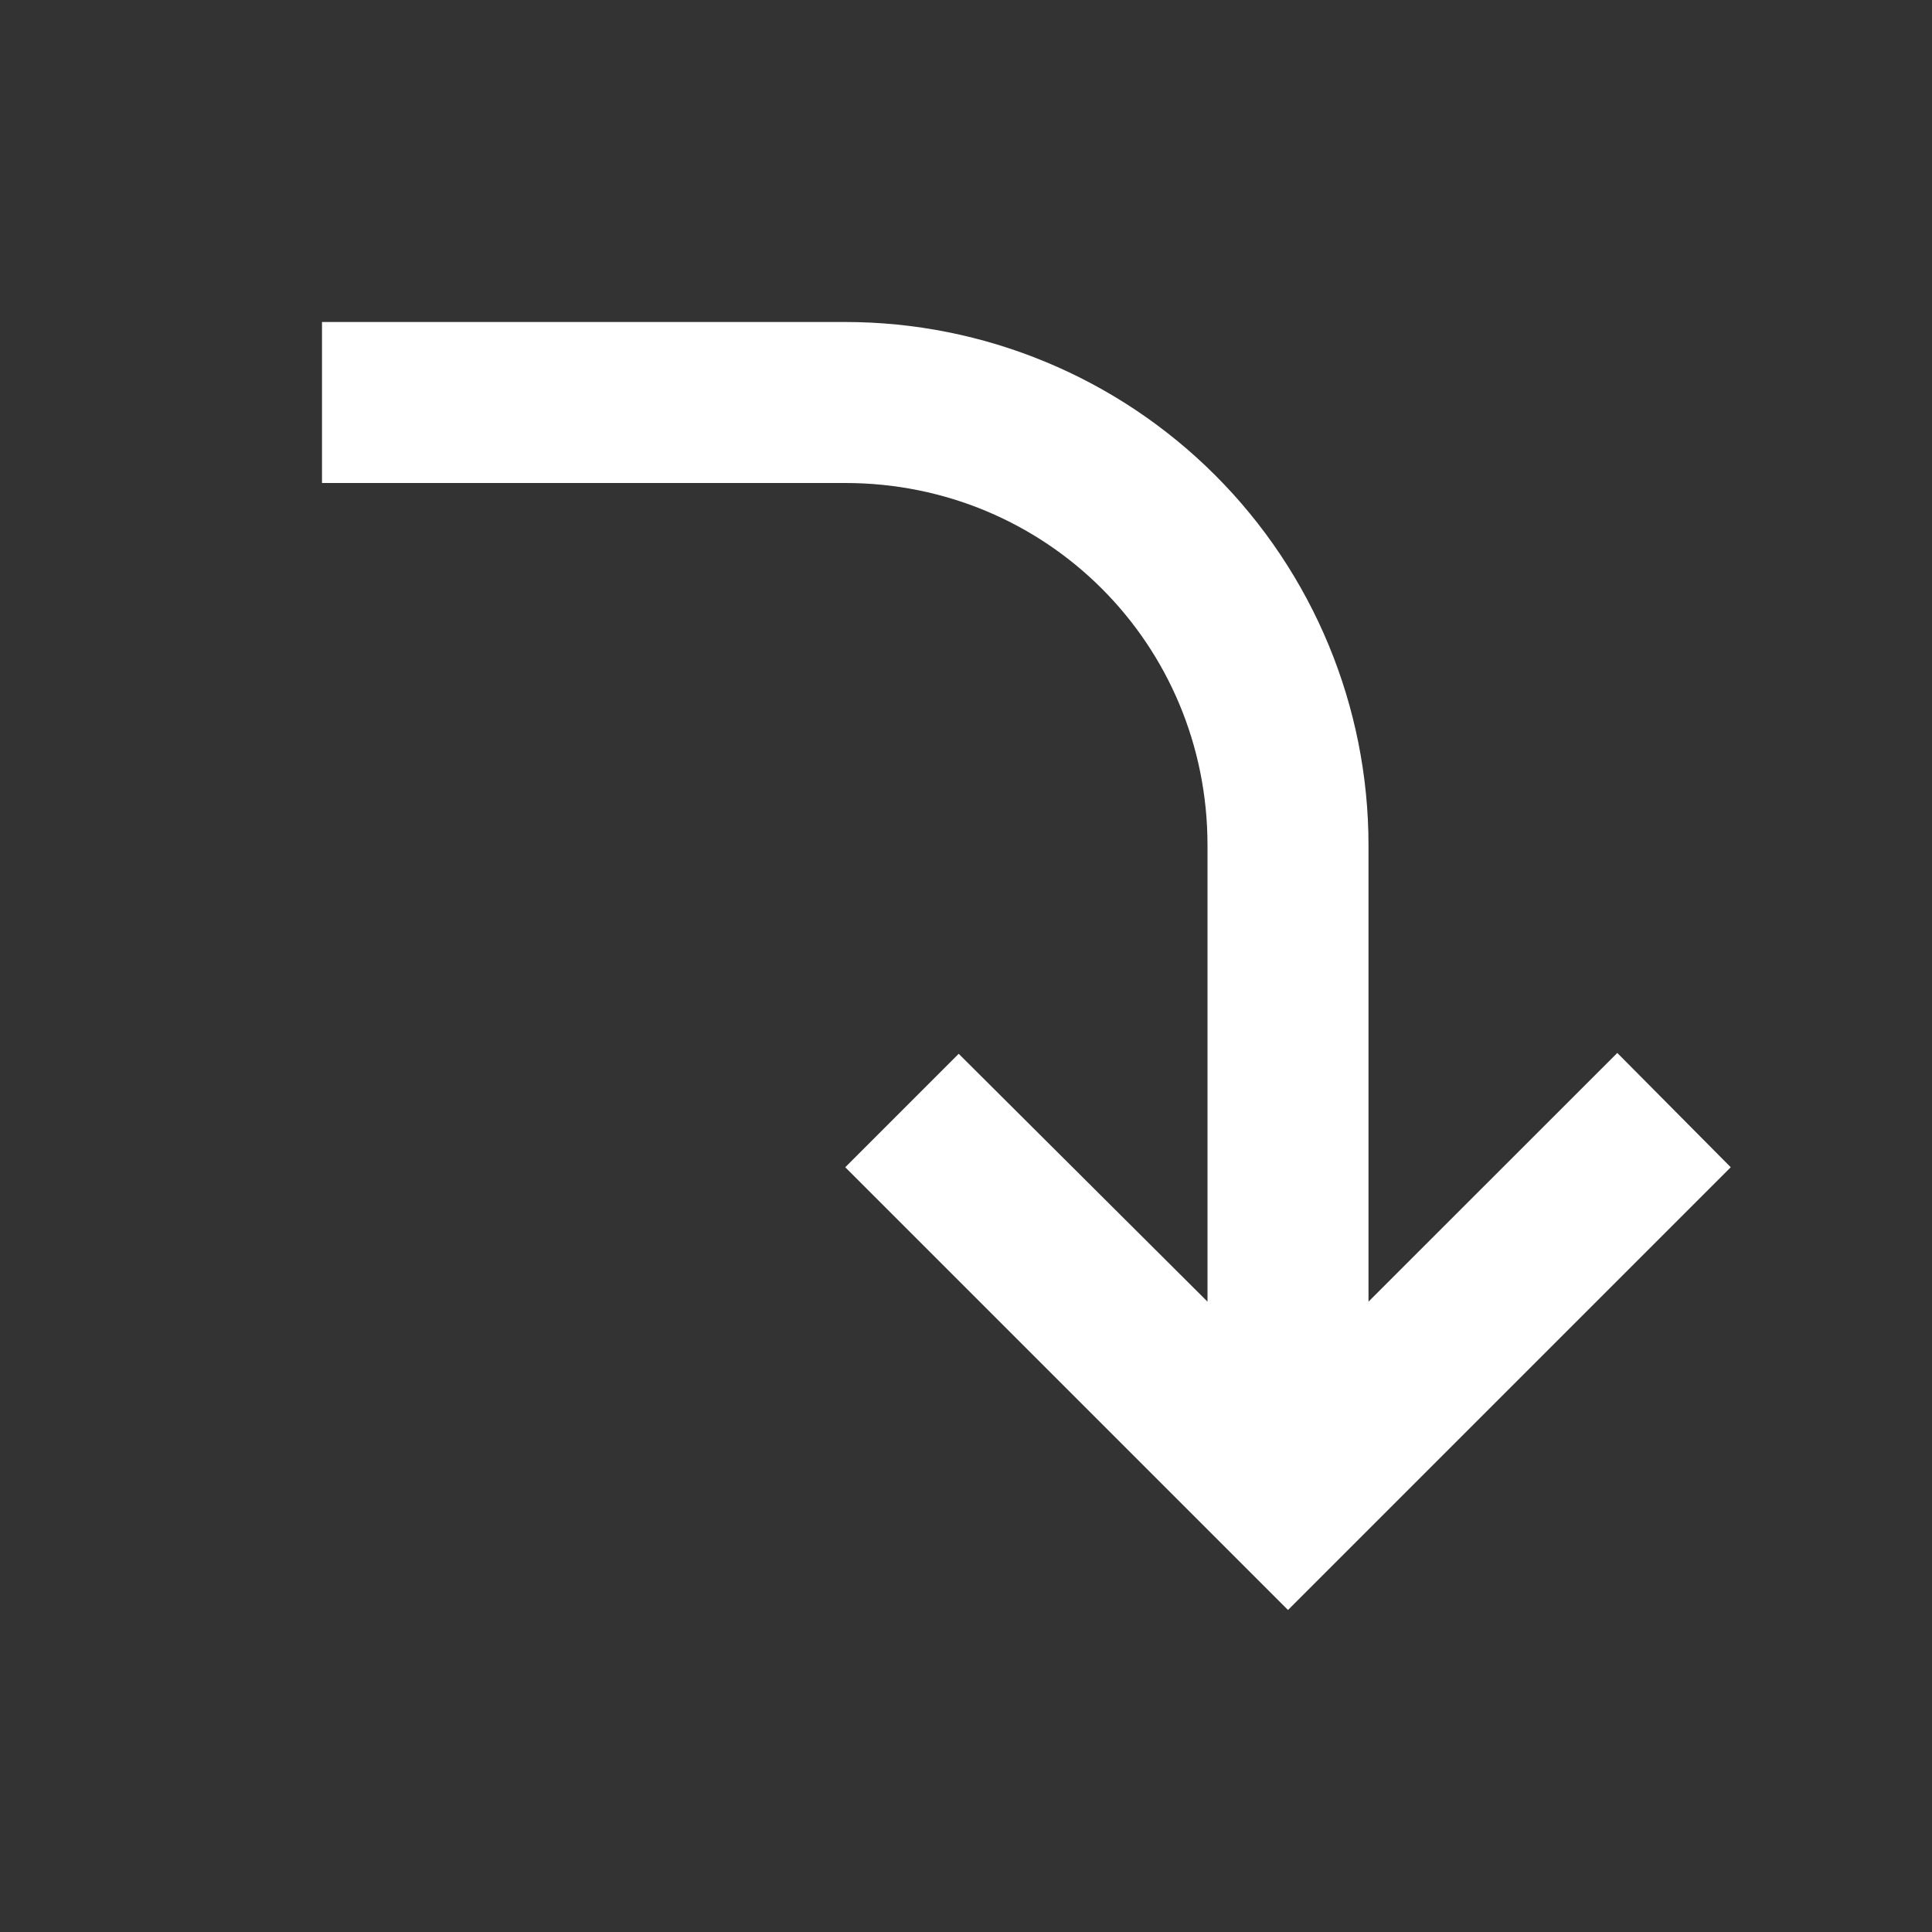 <svg width="18" height="18" viewBox="0 0 18 18" fill="none" xmlns="http://www.w3.org/2000/svg">
<rect x="0" y="0" width="18" height="18" fill="#333333" stroke="none"/>
<path d="M3 3V4.5H7.875C9.75 4.5 11.25 6 11.25 7.875V12.127L8.932 9.818L7.875 10.875L12 15L16.125 10.875L15.068 9.81L12.75 12.127V7.875C12.75 6.582 12.236 5.342 11.322 4.428C10.408 3.514 9.168 3 7.875 3H3Z" fill="white"/>
</svg>
